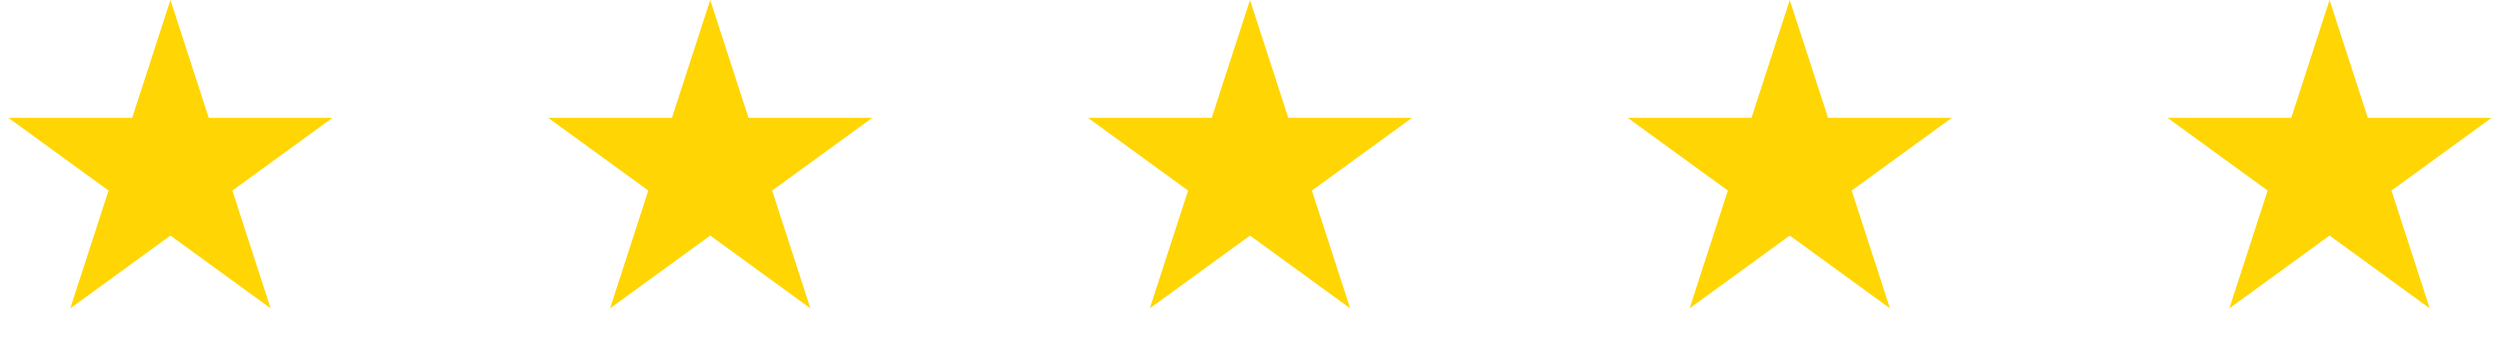<svg xmlns="http://www.w3.org/2000/svg" width="176" height="24" viewBox="0 0 176 24" fill="none"><path d="M12 0L14.694 8.292H23.413L16.359 13.416L19.053 21.708L12 16.584L4.947 21.708L7.641 13.416L0.587 8.292H9.306L12 0Z" fill="#FFD603"></path><path d="M50 0L52.694 8.292H61.413L54.359 13.416L57.053 21.708L50 16.584L42.947 21.708L45.641 13.416L38.587 8.292H47.306L50 0Z" fill="#FFD603"></path><path d="M88 0L90.694 8.292H99.413L92.359 13.416L95.053 21.708L88 16.584L80.947 21.708L83.641 13.416L76.587 8.292H85.306L88 0Z" fill="#FFD603"></path><path d="M126 0L128.694 8.292H137.413L130.359 13.416L133.053 21.708L126 16.584L118.947 21.708L121.641 13.416L114.587 8.292H123.306L126 0Z" fill="#FFD603"></path><path d="M164 0L166.694 8.292H175.413L168.359 13.416L171.053 21.708L164 16.584L156.947 21.708L159.641 13.416L152.587 8.292H161.306L164 0Z" fill="#FFD603"></path></svg>